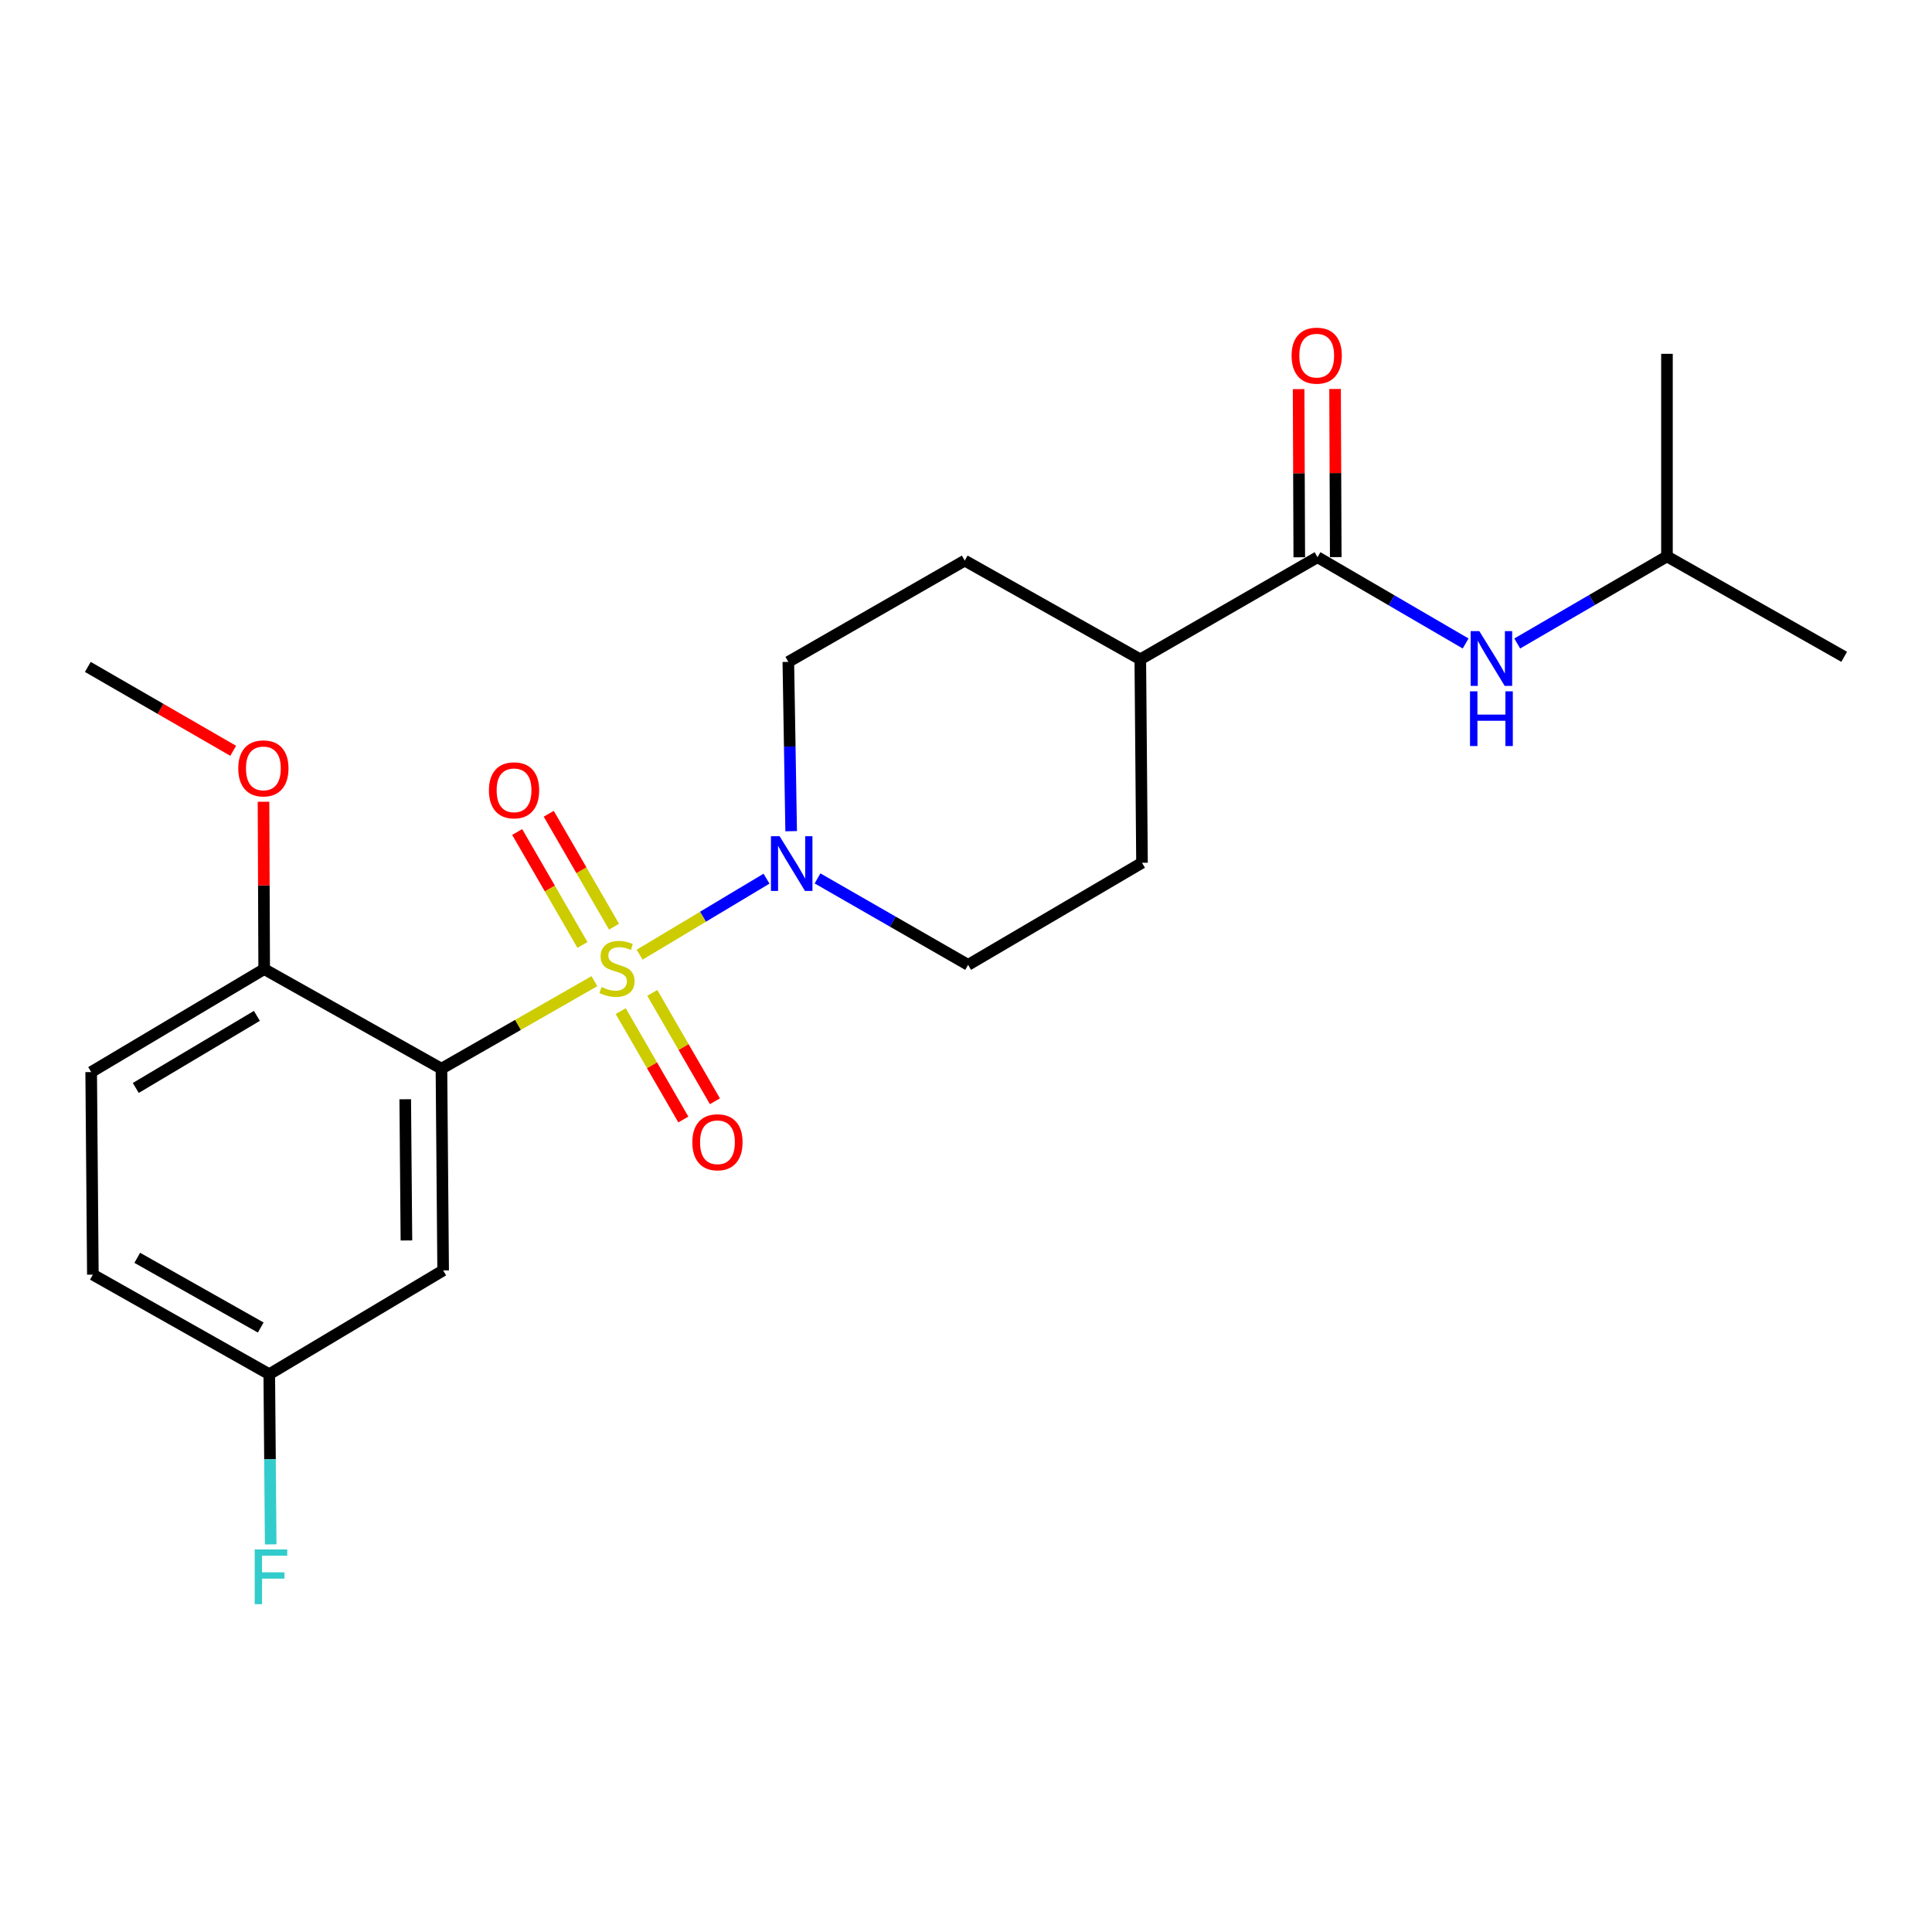 <?xml version='1.0' encoding='iso-8859-1'?>
<svg version='1.1' baseProfile='full'
              xmlns='http://www.w3.org/2000/svg'
                      xmlns:rdkit='http://www.rdkit.org/xml'
                      xmlns:xlink='http://www.w3.org/1999/xlink'
                  xml:space='preserve'
width='1000px' height='1000px' viewBox='0 0 1000 1000'>
<!-- END OF HEADER -->
<rect style='opacity:1.0;fill:#FFFFFF;stroke:none' width='1000' height='1000' x='0' y='0'> </rect>
<path class='bond-0' d='M 307.659,507.855 L 268.074,530.503' style='fill:none;fill-rule:evenodd;stroke:#CCCC00;stroke-width:6px;stroke-linecap:butt;stroke-linejoin:miter;stroke-opacity:1' />
<path class='bond-0' d='M 268.074,530.503 L 228.489,553.15' style='fill:none;fill-rule:evenodd;stroke:#000000;stroke-width:6px;stroke-linecap:butt;stroke-linejoin:miter;stroke-opacity:1' />
<path class='bond-1' d='M 331.072,494.144 L 363.91,474.469' style='fill:none;fill-rule:evenodd;stroke:#CCCC00;stroke-width:6px;stroke-linecap:butt;stroke-linejoin:miter;stroke-opacity:1' />
<path class='bond-1' d='M 363.91,474.469 L 396.749,454.794' style='fill:none;fill-rule:evenodd;stroke:#0000FF;stroke-width:6px;stroke-linecap:butt;stroke-linejoin:miter;stroke-opacity:1' />
<path class='bond-4' d='M 317.825,479.658 L 300.928,450.429' style='fill:none;fill-rule:evenodd;stroke:#CCCC00;stroke-width:6px;stroke-linecap:butt;stroke-linejoin:miter;stroke-opacity:1' />
<path class='bond-4' d='M 300.928,450.429 L 284.03,421.2' style='fill:none;fill-rule:evenodd;stroke:#FF0000;stroke-width:6px;stroke-linecap:butt;stroke-linejoin:miter;stroke-opacity:1' />
<path class='bond-4' d='M 301.485,489.104 L 284.588,459.875' style='fill:none;fill-rule:evenodd;stroke:#CCCC00;stroke-width:6px;stroke-linecap:butt;stroke-linejoin:miter;stroke-opacity:1' />
<path class='bond-4' d='M 284.588,459.875 L 267.69,430.646' style='fill:none;fill-rule:evenodd;stroke:#FF0000;stroke-width:6px;stroke-linecap:butt;stroke-linejoin:miter;stroke-opacity:1' />
<path class='bond-5' d='M 321.285,523.363 L 337.492,551.41' style='fill:none;fill-rule:evenodd;stroke:#CCCC00;stroke-width:6px;stroke-linecap:butt;stroke-linejoin:miter;stroke-opacity:1' />
<path class='bond-5' d='M 337.492,551.41 L 353.698,579.457' style='fill:none;fill-rule:evenodd;stroke:#FF0000;stroke-width:6px;stroke-linecap:butt;stroke-linejoin:miter;stroke-opacity:1' />
<path class='bond-5' d='M 337.627,513.92 L 353.833,541.967' style='fill:none;fill-rule:evenodd;stroke:#CCCC00;stroke-width:6px;stroke-linecap:butt;stroke-linejoin:miter;stroke-opacity:1' />
<path class='bond-5' d='M 353.833,541.967 L 370.04,570.015' style='fill:none;fill-rule:evenodd;stroke:#FF0000;stroke-width:6px;stroke-linecap:butt;stroke-linejoin:miter;stroke-opacity:1' />
<path class='bond-3' d='M 228.489,553.15 L 229.37,657.565' style='fill:none;fill-rule:evenodd;stroke:#000000;stroke-width:6px;stroke-linecap:butt;stroke-linejoin:miter;stroke-opacity:1' />
<path class='bond-3' d='M 209.748,568.972 L 210.365,642.062' style='fill:none;fill-rule:evenodd;stroke:#000000;stroke-width:6px;stroke-linecap:butt;stroke-linejoin:miter;stroke-opacity:1' />
<path class='bond-7' d='M 228.489,553.15 L 136.741,501.604' style='fill:none;fill-rule:evenodd;stroke:#000000;stroke-width:6px;stroke-linecap:butt;stroke-linejoin:miter;stroke-opacity:1' />
<path class='bond-9' d='M 423.155,454.663 L 462.123,477.038' style='fill:none;fill-rule:evenodd;stroke:#0000FF;stroke-width:6px;stroke-linecap:butt;stroke-linejoin:miter;stroke-opacity:1' />
<path class='bond-9' d='M 462.123,477.038 L 501.09,499.412' style='fill:none;fill-rule:evenodd;stroke:#000000;stroke-width:6px;stroke-linecap:butt;stroke-linejoin:miter;stroke-opacity:1' />
<path class='bond-10' d='M 409.503,430.215 L 408.773,386.403' style='fill:none;fill-rule:evenodd;stroke:#0000FF;stroke-width:6px;stroke-linecap:butt;stroke-linejoin:miter;stroke-opacity:1' />
<path class='bond-10' d='M 408.773,386.403 L 408.042,342.591' style='fill:none;fill-rule:evenodd;stroke:#000000;stroke-width:6px;stroke-linecap:butt;stroke-linejoin:miter;stroke-opacity:1' />
<path class='bond-2' d='M 681.944,288.402 L 590.217,341.281' style='fill:none;fill-rule:evenodd;stroke:#000000;stroke-width:6px;stroke-linecap:butt;stroke-linejoin:miter;stroke-opacity:1' />
<path class='bond-6' d='M 681.944,288.402 L 720.276,310.734' style='fill:none;fill-rule:evenodd;stroke:#000000;stroke-width:6px;stroke-linecap:butt;stroke-linejoin:miter;stroke-opacity:1' />
<path class='bond-6' d='M 720.276,310.734 L 758.607,333.066' style='fill:none;fill-rule:evenodd;stroke:#0000FF;stroke-width:6px;stroke-linecap:butt;stroke-linejoin:miter;stroke-opacity:1' />
<path class='bond-11' d='M 691.381,288.364 L 691.206,244.848' style='fill:none;fill-rule:evenodd;stroke:#000000;stroke-width:6px;stroke-linecap:butt;stroke-linejoin:miter;stroke-opacity:1' />
<path class='bond-11' d='M 691.206,244.848 L 691.031,201.331' style='fill:none;fill-rule:evenodd;stroke:#FF0000;stroke-width:6px;stroke-linecap:butt;stroke-linejoin:miter;stroke-opacity:1' />
<path class='bond-11' d='M 672.507,288.44 L 672.332,244.923' style='fill:none;fill-rule:evenodd;stroke:#000000;stroke-width:6px;stroke-linecap:butt;stroke-linejoin:miter;stroke-opacity:1' />
<path class='bond-11' d='M 672.332,244.923 L 672.158,201.407' style='fill:none;fill-rule:evenodd;stroke:#FF0000;stroke-width:6px;stroke-linecap:butt;stroke-linejoin:miter;stroke-opacity:1' />
<path class='bond-15' d='M 229.37,657.565 L 139.373,711.292' style='fill:none;fill-rule:evenodd;stroke:#000000;stroke-width:6px;stroke-linecap:butt;stroke-linejoin:miter;stroke-opacity:1' />
<path class='bond-19' d='M 785.319,333.066 L 824.069,310.53' style='fill:none;fill-rule:evenodd;stroke:#0000FF;stroke-width:6px;stroke-linecap:butt;stroke-linejoin:miter;stroke-opacity:1' />
<path class='bond-19' d='M 824.069,310.53 L 862.818,287.993' style='fill:none;fill-rule:evenodd;stroke:#000000;stroke-width:6px;stroke-linecap:butt;stroke-linejoin:miter;stroke-opacity:1' />
<path class='bond-14' d='M 136.741,501.604 L 47.195,554.901' style='fill:none;fill-rule:evenodd;stroke:#000000;stroke-width:6px;stroke-linecap:butt;stroke-linejoin:miter;stroke-opacity:1' />
<path class='bond-14' d='M 132.962,525.817 L 70.28,563.125' style='fill:none;fill-rule:evenodd;stroke:#000000;stroke-width:6px;stroke-linecap:butt;stroke-linejoin:miter;stroke-opacity:1' />
<path class='bond-18' d='M 136.741,501.604 L 136.566,458.296' style='fill:none;fill-rule:evenodd;stroke:#000000;stroke-width:6px;stroke-linecap:butt;stroke-linejoin:miter;stroke-opacity:1' />
<path class='bond-18' d='M 136.566,458.296 L 136.392,414.989' style='fill:none;fill-rule:evenodd;stroke:#FF0000;stroke-width:6px;stroke-linecap:butt;stroke-linejoin:miter;stroke-opacity:1' />
<path class='bond-8' d='M 590.217,341.281 L 499.35,290.164' style='fill:none;fill-rule:evenodd;stroke:#000000;stroke-width:6px;stroke-linecap:butt;stroke-linejoin:miter;stroke-opacity:1' />
<path class='bond-23' d='M 590.217,341.281 L 591.098,446.565' style='fill:none;fill-rule:evenodd;stroke:#000000;stroke-width:6px;stroke-linecap:butt;stroke-linejoin:miter;stroke-opacity:1' />
<path class='bond-13' d='M 501.09,499.412 L 591.098,446.565' style='fill:none;fill-rule:evenodd;stroke:#000000;stroke-width:6px;stroke-linecap:butt;stroke-linejoin:miter;stroke-opacity:1' />
<path class='bond-12' d='M 408.042,342.591 L 499.35,290.164' style='fill:none;fill-rule:evenodd;stroke:#000000;stroke-width:6px;stroke-linecap:butt;stroke-linejoin:miter;stroke-opacity:1' />
<path class='bond-16' d='M 47.195,554.901 L 48.065,659.746' style='fill:none;fill-rule:evenodd;stroke:#000000;stroke-width:6px;stroke-linecap:butt;stroke-linejoin:miter;stroke-opacity:1' />
<path class='bond-17' d='M 139.373,711.292 L 139.743,755.329' style='fill:none;fill-rule:evenodd;stroke:#000000;stroke-width:6px;stroke-linecap:butt;stroke-linejoin:miter;stroke-opacity:1' />
<path class='bond-17' d='M 139.743,755.329 L 140.113,799.366' style='fill:none;fill-rule:evenodd;stroke:#33CCCC;stroke-width:6px;stroke-linecap:butt;stroke-linejoin:miter;stroke-opacity:1' />
<path class='bond-24' d='M 139.373,711.292 L 48.065,659.746' style='fill:none;fill-rule:evenodd;stroke:#000000;stroke-width:6px;stroke-linecap:butt;stroke-linejoin:miter;stroke-opacity:1' />
<path class='bond-24' d='M 134.955,687.125 L 71.04,651.042' style='fill:none;fill-rule:evenodd;stroke:#000000;stroke-width:6px;stroke-linecap:butt;stroke-linejoin:miter;stroke-opacity:1' />
<path class='bond-20' d='M 120.699,388.614 L 83.077,366.903' style='fill:none;fill-rule:evenodd;stroke:#FF0000;stroke-width:6px;stroke-linecap:butt;stroke-linejoin:miter;stroke-opacity:1' />
<path class='bond-20' d='M 83.077,366.903 L 45.455,345.192' style='fill:none;fill-rule:evenodd;stroke:#000000;stroke-width:6px;stroke-linecap:butt;stroke-linejoin:miter;stroke-opacity:1' />
<path class='bond-21' d='M 862.818,287.993 L 954.545,339.959' style='fill:none;fill-rule:evenodd;stroke:#000000;stroke-width:6px;stroke-linecap:butt;stroke-linejoin:miter;stroke-opacity:1' />
<path class='bond-22' d='M 862.818,287.993 L 862.818,183.139' style='fill:none;fill-rule:evenodd;stroke:#000000;stroke-width:6px;stroke-linecap:butt;stroke-linejoin:miter;stroke-opacity:1' />
<path  class='atom-0' d='M 311.356 510.883
Q 311.676 511.003, 312.996 511.563
Q 314.316 512.123, 315.756 512.483
Q 317.236 512.803, 318.676 512.803
Q 321.356 512.803, 322.916 511.523
Q 324.476 510.203, 324.476 507.923
Q 324.476 506.363, 323.676 505.403
Q 322.916 504.443, 321.716 503.923
Q 320.516 503.403, 318.516 502.803
Q 315.996 502.043, 314.476 501.323
Q 312.996 500.603, 311.916 499.083
Q 310.876 497.563, 310.876 495.003
Q 310.876 491.443, 313.276 489.243
Q 315.716 487.043, 320.516 487.043
Q 323.796 487.043, 327.516 488.603
L 326.596 491.683
Q 323.196 490.283, 320.636 490.283
Q 317.876 490.283, 316.356 491.443
Q 314.836 492.563, 314.876 494.523
Q 314.876 496.043, 315.636 496.963
Q 316.436 497.883, 317.556 498.403
Q 318.716 498.923, 320.636 499.523
Q 323.196 500.323, 324.716 501.123
Q 326.236 501.923, 327.316 503.563
Q 328.436 505.163, 328.436 507.923
Q 328.436 511.843, 325.796 513.963
Q 323.196 516.043, 318.836 516.043
Q 316.316 516.043, 314.396 515.483
Q 312.516 514.963, 310.276 514.043
L 311.356 510.883
' fill='#CCCC00'/>
<path  class='atom-2' d='M 403.523 432.825
L 412.803 447.825
Q 413.723 449.305, 415.203 451.985
Q 416.683 454.665, 416.763 454.825
L 416.763 432.825
L 420.523 432.825
L 420.523 461.145
L 416.643 461.145
L 406.683 444.745
Q 405.523 442.825, 404.283 440.625
Q 403.083 438.425, 402.723 437.745
L 402.723 461.145
L 399.043 461.145
L 399.043 432.825
L 403.523 432.825
' fill='#0000FF'/>
<path  class='atom-5' d='M 253.069 409.065
Q 253.069 402.265, 256.429 398.465
Q 259.789 394.665, 266.069 394.665
Q 272.349 394.665, 275.709 398.465
Q 279.069 402.265, 279.069 409.065
Q 279.069 415.945, 275.669 419.865
Q 272.269 423.745, 266.069 423.745
Q 259.829 423.745, 256.429 419.865
Q 253.069 415.985, 253.069 409.065
M 266.069 420.545
Q 270.389 420.545, 272.709 417.665
Q 275.069 414.745, 275.069 409.065
Q 275.069 403.505, 272.709 400.705
Q 270.389 397.865, 266.069 397.865
Q 261.749 397.865, 259.389 400.665
Q 257.069 403.465, 257.069 409.065
Q 257.069 414.785, 259.389 417.665
Q 261.749 420.545, 266.069 420.545
' fill='#FF0000'/>
<path  class='atom-6' d='M 358.354 591.23
Q 358.354 584.43, 361.714 580.63
Q 365.074 576.83, 371.354 576.83
Q 377.634 576.83, 380.994 580.63
Q 384.354 584.43, 384.354 591.23
Q 384.354 598.11, 380.954 602.03
Q 377.554 605.91, 371.354 605.91
Q 365.114 605.91, 361.714 602.03
Q 358.354 598.15, 358.354 591.23
M 371.354 602.71
Q 375.674 602.71, 377.994 599.83
Q 380.354 596.91, 380.354 591.23
Q 380.354 585.67, 377.994 582.87
Q 375.674 580.03, 371.354 580.03
Q 367.034 580.03, 364.674 582.83
Q 362.354 585.63, 362.354 591.23
Q 362.354 596.95, 364.674 599.83
Q 367.034 602.71, 371.354 602.71
' fill='#FF0000'/>
<path  class='atom-7' d='M 765.691 326.68
L 774.971 341.68
Q 775.891 343.16, 777.371 345.84
Q 778.851 348.52, 778.931 348.68
L 778.931 326.68
L 782.691 326.68
L 782.691 355
L 778.811 355
L 768.851 338.6
Q 767.691 336.68, 766.451 334.48
Q 765.251 332.28, 764.891 331.6
L 764.891 355
L 761.211 355
L 761.211 326.68
L 765.691 326.68
' fill='#0000FF'/>
<path  class='atom-7' d='M 760.871 357.832
L 764.711 357.832
L 764.711 369.872
L 779.191 369.872
L 779.191 357.832
L 783.031 357.832
L 783.031 386.152
L 779.191 386.152
L 779.191 373.072
L 764.711 373.072
L 764.711 386.152
L 760.871 386.152
L 760.871 357.832
' fill='#0000FF'/>
<path  class='atom-12' d='M 668.525 184.078
Q 668.525 177.278, 671.885 173.478
Q 675.245 169.678, 681.525 169.678
Q 687.805 169.678, 691.165 173.478
Q 694.525 177.278, 694.525 184.078
Q 694.525 190.958, 691.125 194.878
Q 687.725 198.758, 681.525 198.758
Q 675.285 198.758, 671.885 194.878
Q 668.525 190.998, 668.525 184.078
M 681.525 195.558
Q 685.845 195.558, 688.165 192.678
Q 690.525 189.758, 690.525 184.078
Q 690.525 178.518, 688.165 175.718
Q 685.845 172.878, 681.525 172.878
Q 677.205 172.878, 674.845 175.678
Q 672.525 178.478, 672.525 184.078
Q 672.525 189.798, 674.845 192.678
Q 677.205 195.558, 681.525 195.558
' fill='#FF0000'/>
<path  class='atom-18' d='M 131.834 801.987
L 148.674 801.987
L 148.674 805.227
L 135.634 805.227
L 135.634 813.827
L 147.234 813.827
L 147.234 817.107
L 135.634 817.107
L 135.634 830.307
L 131.834 830.307
L 131.834 801.987
' fill='#33CCCC'/>
<path  class='atom-19' d='M 123.322 397.71
Q 123.322 390.91, 126.682 387.11
Q 130.042 383.31, 136.322 383.31
Q 142.602 383.31, 145.962 387.11
Q 149.322 390.91, 149.322 397.71
Q 149.322 404.59, 145.922 408.51
Q 142.522 412.39, 136.322 412.39
Q 130.082 412.39, 126.682 408.51
Q 123.322 404.63, 123.322 397.71
M 136.322 409.19
Q 140.642 409.19, 142.962 406.31
Q 145.322 403.39, 145.322 397.71
Q 145.322 392.15, 142.962 389.35
Q 140.642 386.51, 136.322 386.51
Q 132.002 386.51, 129.642 389.31
Q 127.322 392.11, 127.322 397.71
Q 127.322 403.43, 129.642 406.31
Q 132.002 409.19, 136.322 409.19
' fill='#FF0000'/>
</svg>
